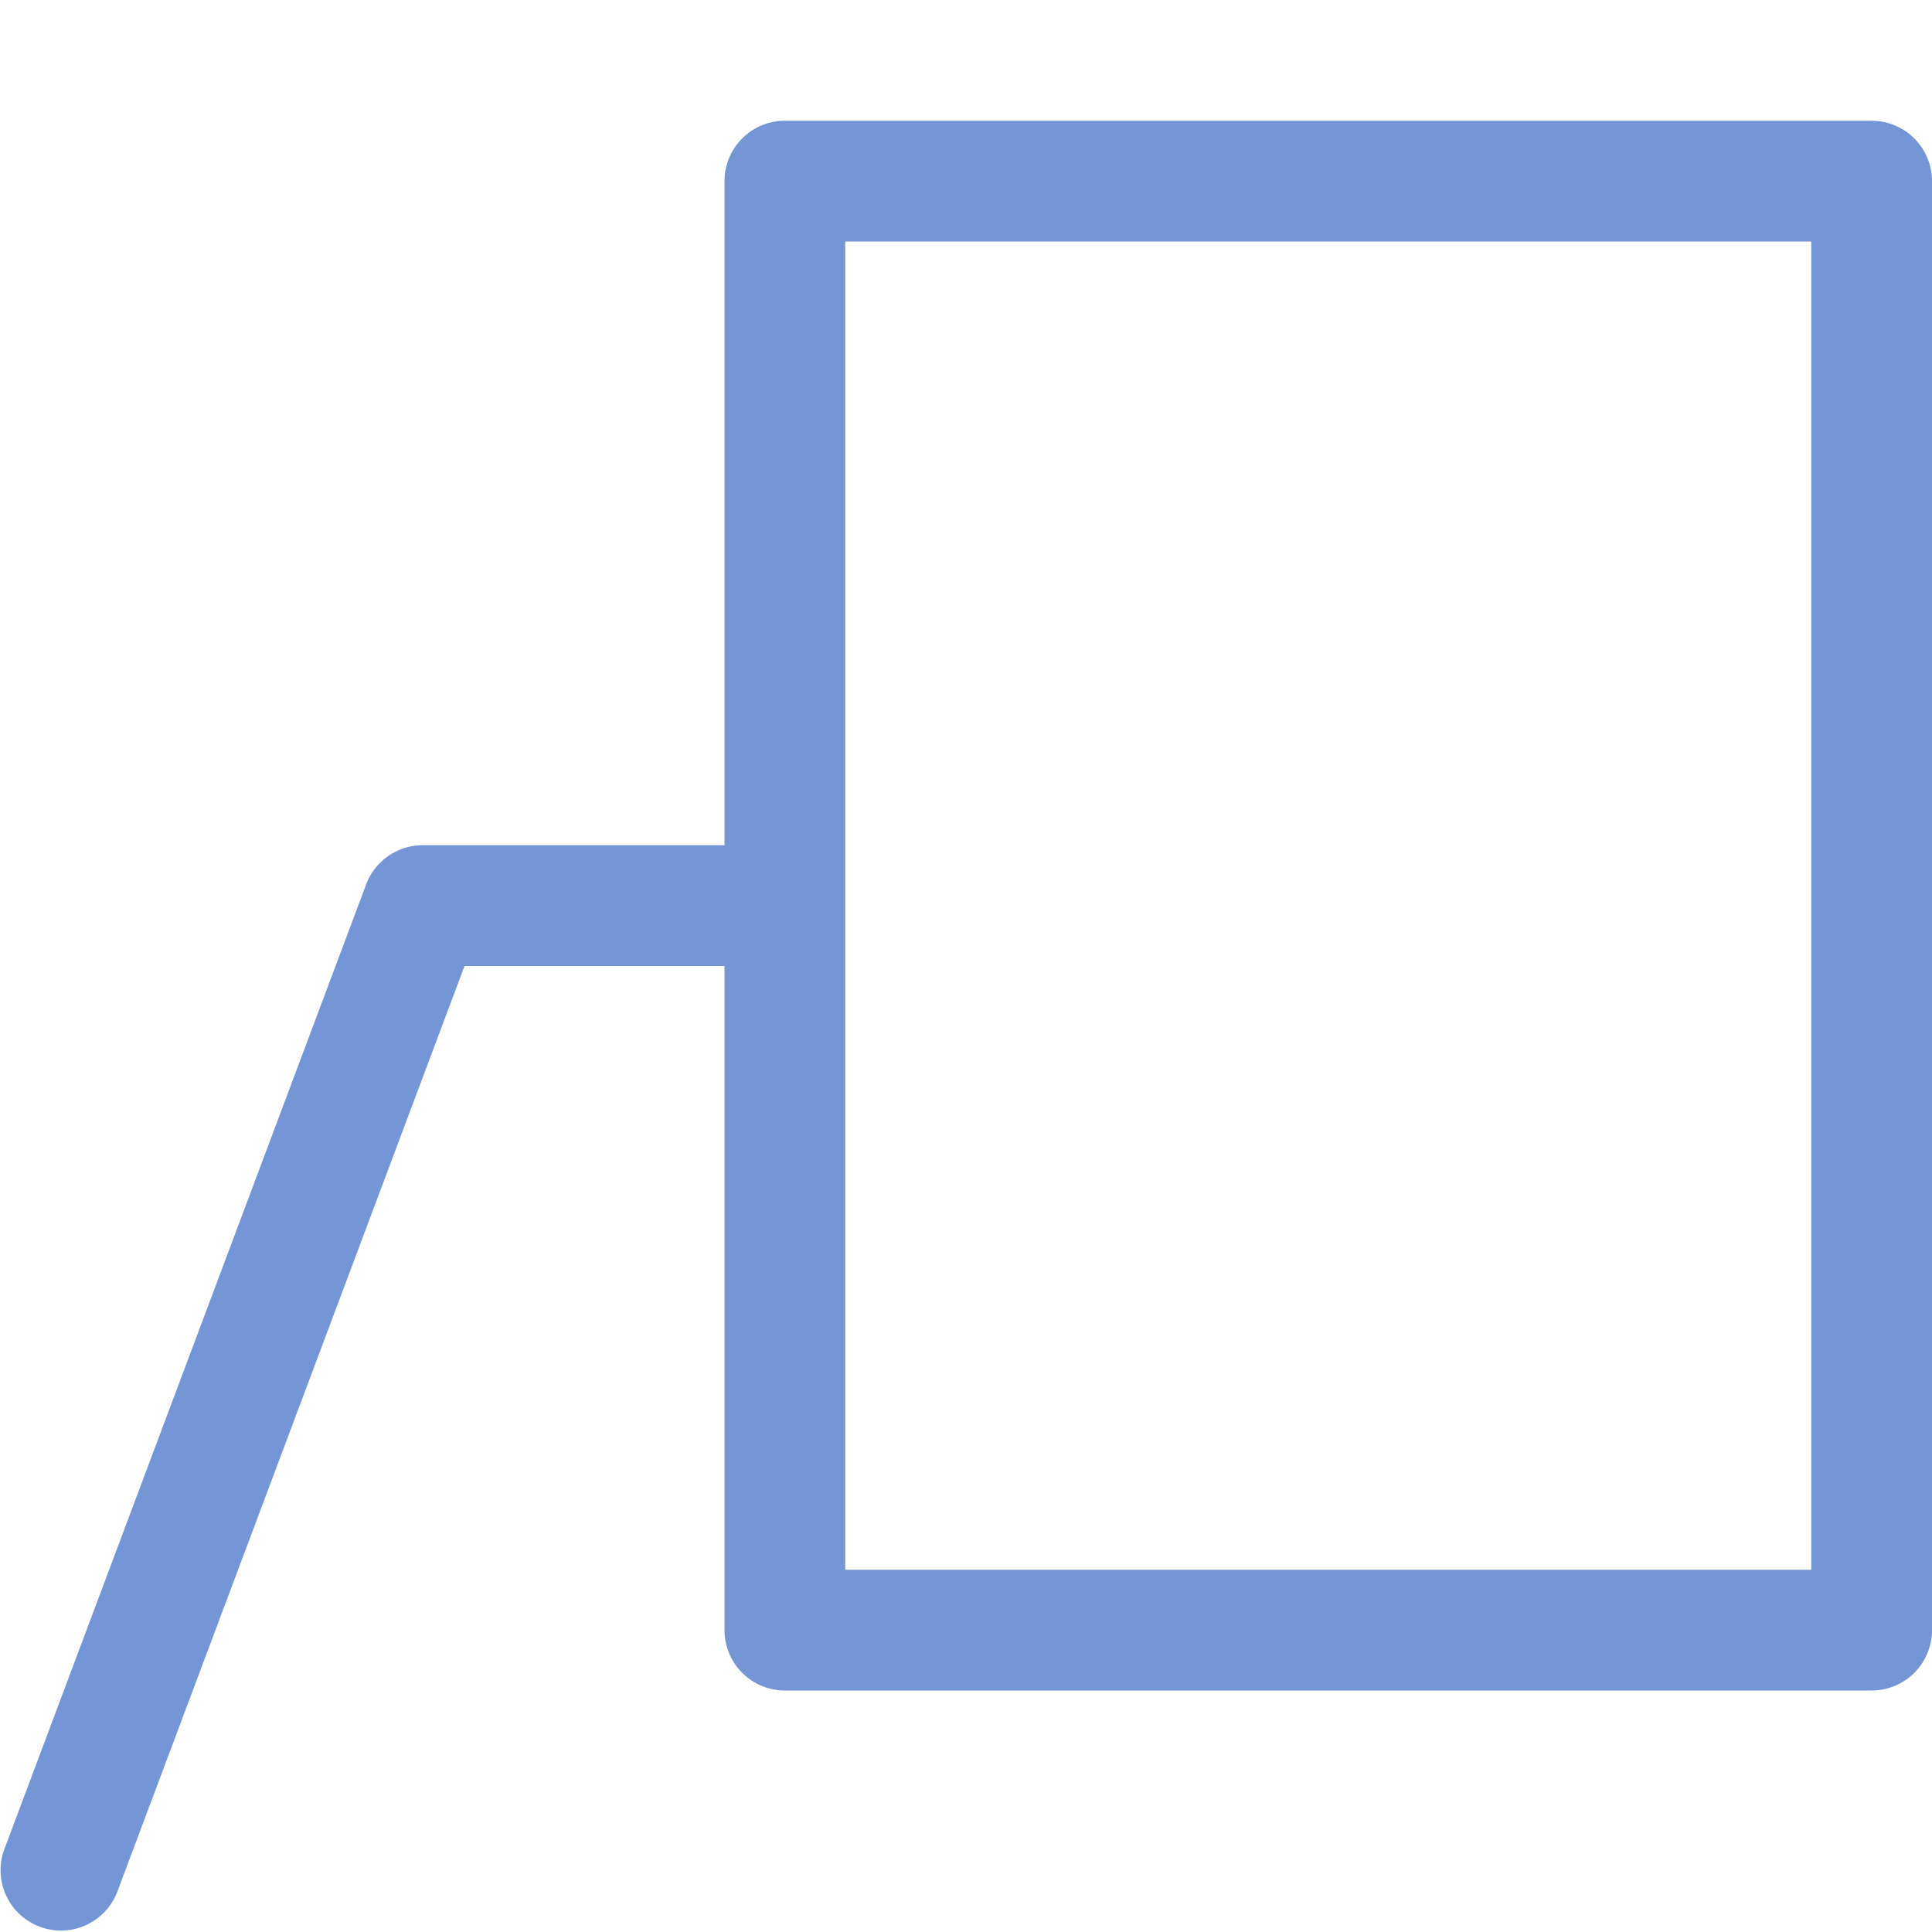 <svg xmlns="http://www.w3.org/2000/svg" viewBox="0 0 16 16"><defs><style type="text/css">.skinbase80{fill:#517bcc;fill-opacity:0.8;}</style></defs><title>标注-线形标注2</title><path class="skinbase80" d="M6,8H3.847L.968,15.676a.5.5,0,0,1-.936-.351l3-8A.5.5,0,0,1,3.5,7H6V1.5A.5.5,0,0,1,6.5,1h9a.5.5,0,0,1,.5.5v12a.5.5,0,0,1-.5.5h-9a.5.5,0,0,1-.5-.5ZM7,2V13h8V2Z"/></svg>
